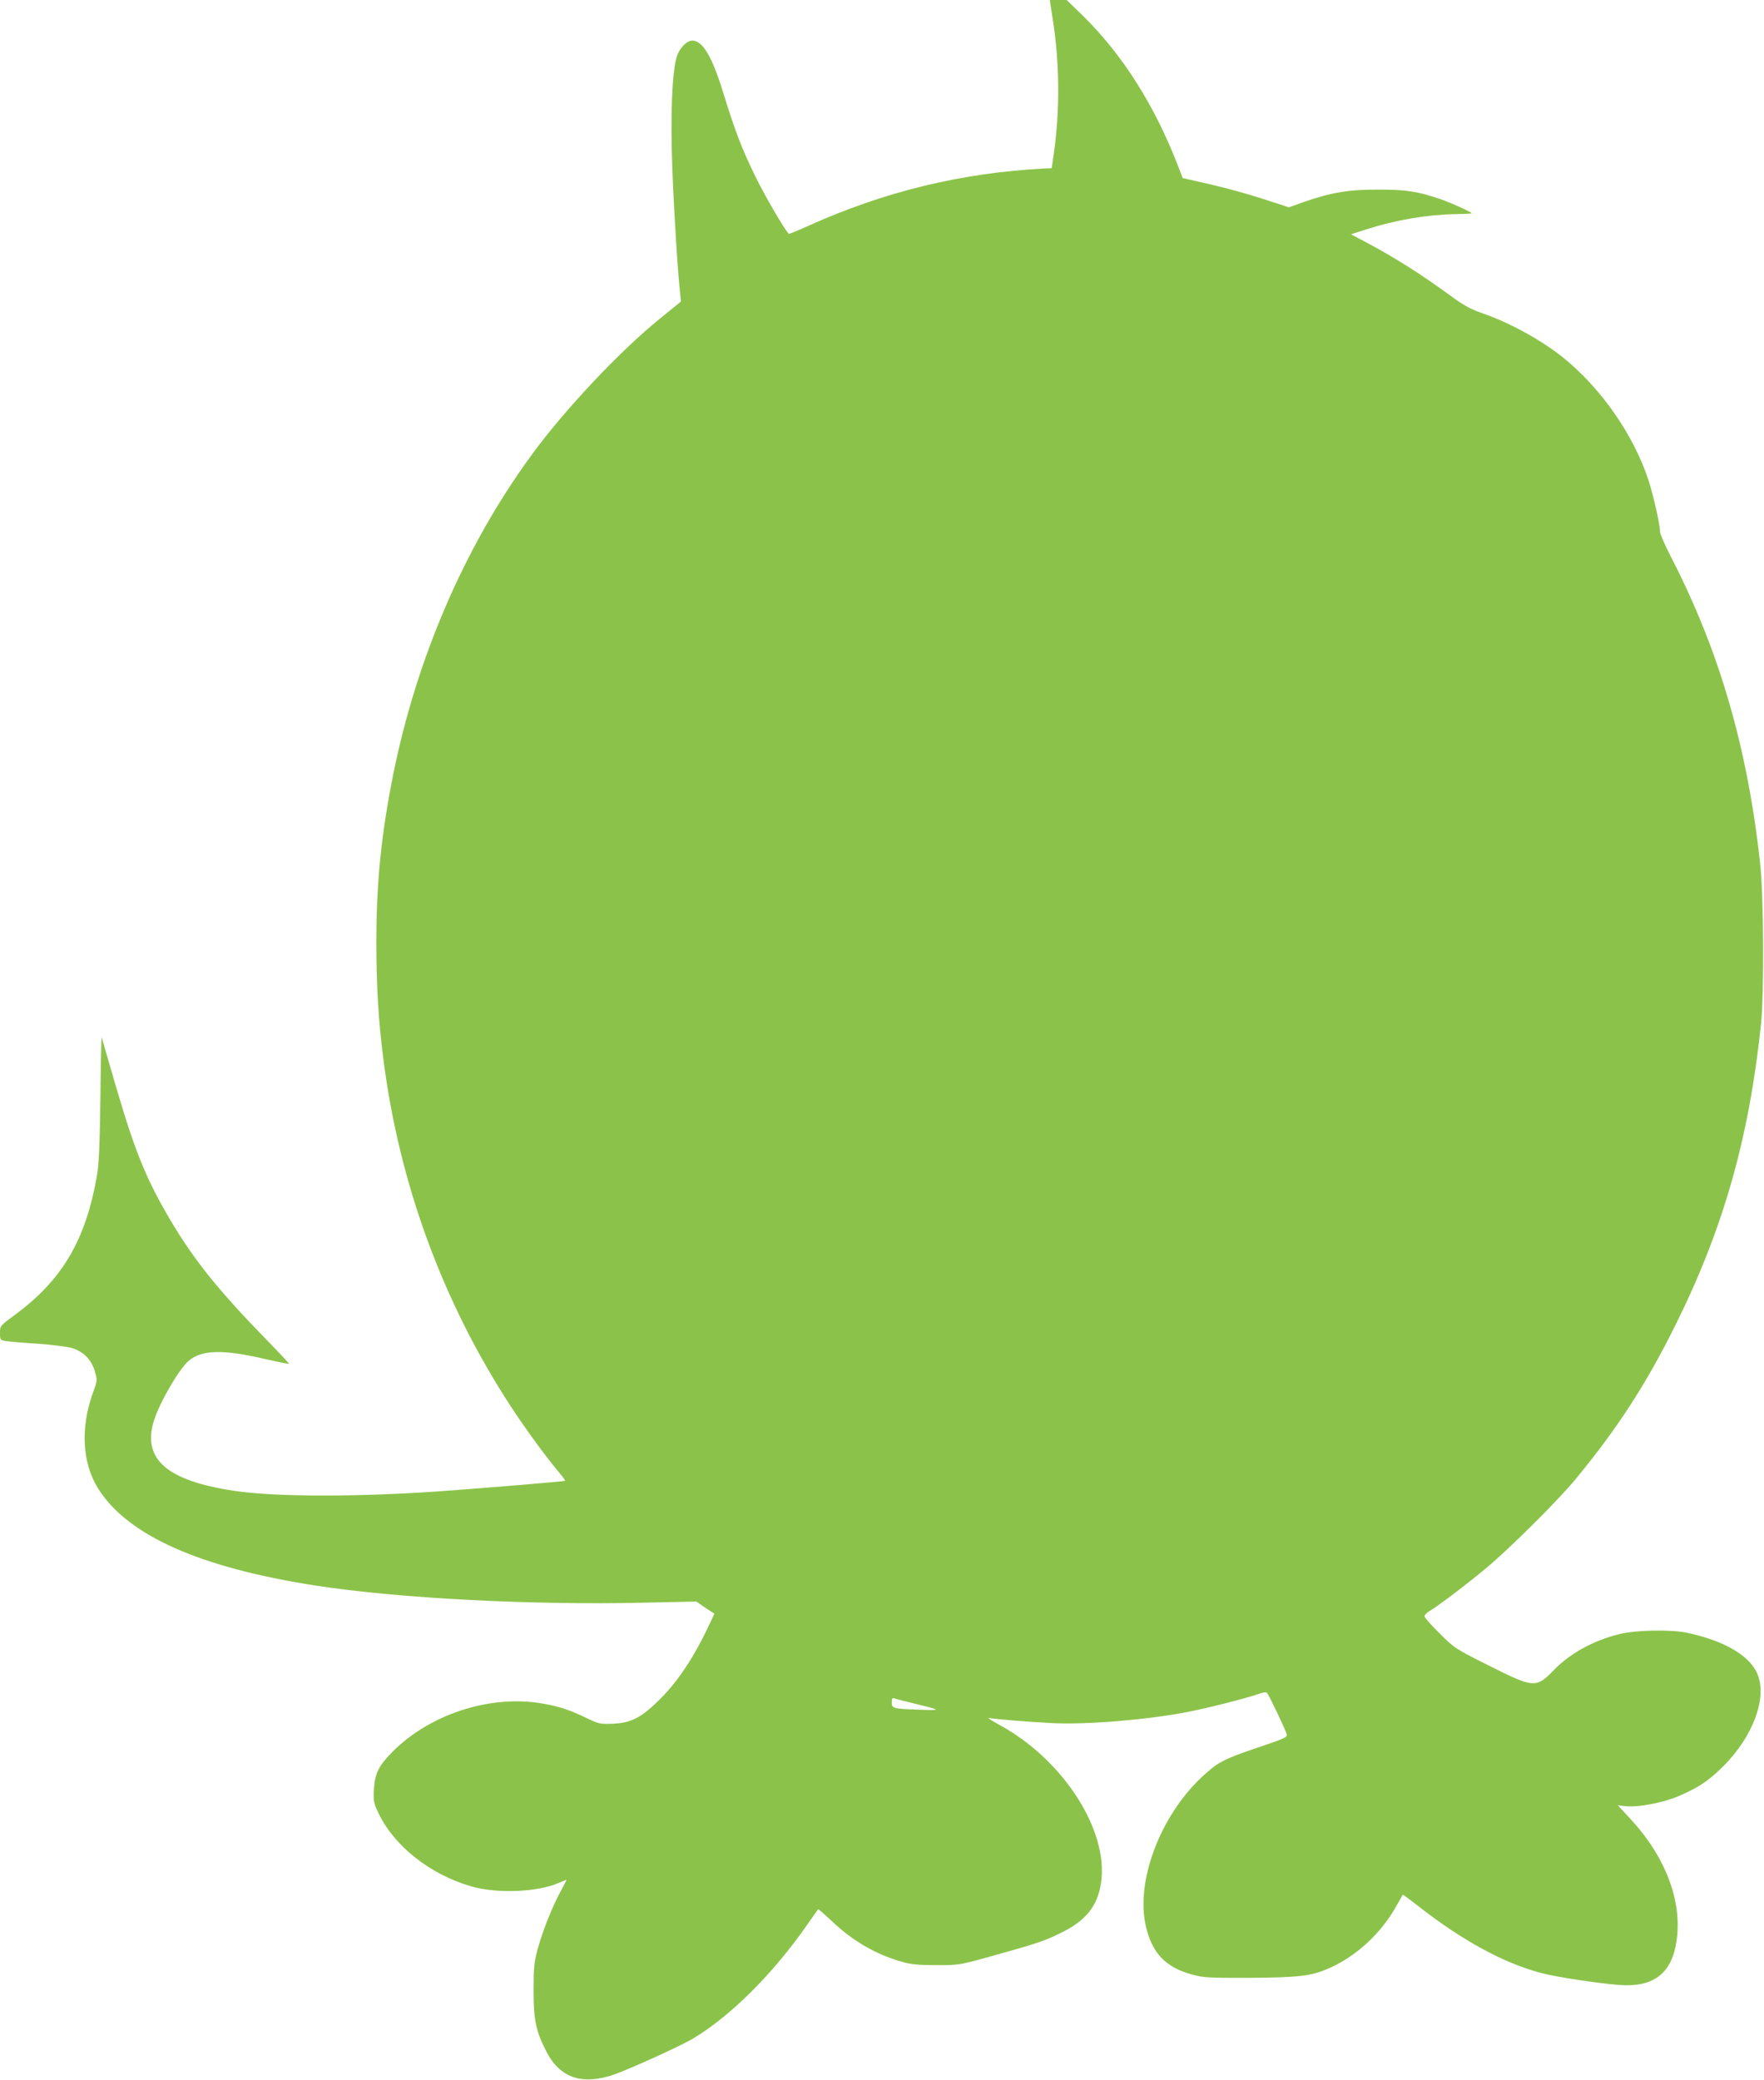 <?xml version="1.0" standalone="no"?>
<!DOCTYPE svg PUBLIC "-//W3C//DTD SVG 20010904//EN"
 "http://www.w3.org/TR/2001/REC-SVG-20010904/DTD/svg10.dtd">
<svg version="1.0" xmlns="http://www.w3.org/2000/svg"
 width="1086pt" height="1280pt" viewBox="0 0 1086 1280"
 preserveAspectRatio="xMidYMid meet">
<g transform="translate(0,1280) scale(0.1,-0.1)"
fill="#8bc34a" stroke="none">
<path d="M6481 12683 c43 -271 45 -566 6 -833 l-12 -85 -45 -2 c-513 -27 -986
-142 -1458 -355 -62 -28 -114 -49 -116 -47 -29 31 -145 229 -206 354 -84 172
-123 274 -196 510 -70 228 -128 325 -192 325 -35 0 -81 -48 -96 -101 -29 -96
-39 -363 -27 -681 10 -265 31 -606 47 -763 l6 -61 -128 -104 c-249 -201 -595
-569 -797 -848 -408 -560 -702 -1243 -847 -1962 -73 -367 -103 -663 -103
-1025 0 -279 13 -491 44 -730 98 -763 366 -1492 785 -2133 95 -145 212 -304
292 -400 25 -29 43 -54 41 -56 -4 -4 -552 -49 -794 -66 -503 -34 -1001 -33
-1247 5 -409 62 -561 193 -492 426 33 111 154 320 215 373 81 69 211 72 469
12 80 -18 147 -32 149 -30 2 2 -57 65 -131 141 -301 308 -452 496 -597 740
-149 252 -219 422 -337 825 -47 161 -87 298 -88 303 -2 6 -6 -163 -8 -375 -4
-295 -9 -407 -22 -480 -69 -393 -213 -637 -501 -850 -95 -70 -95 -70 -95 -114
0 -42 1 -44 37 -50 21 -3 108 -11 193 -16 85 -6 180 -18 210 -26 72 -21 123
-71 144 -145 16 -54 16 -56 -13 -134 -76 -213 -65 -428 31 -583 180 -291 625
-490 1343 -601 506 -78 1320 -121 2021 -105 l321 7 55 -38 56 -37 -31 -66
c-93 -200 -193 -350 -306 -462 -113 -112 -175 -144 -288 -149 -79 -3 -87 -1
-160 34 -105 51 -172 73 -272 90 -318 56 -689 -62 -922 -294 -87 -87 -111
-135 -117 -233 -4 -70 -2 -83 26 -143 96 -205 319 -382 573 -455 156 -46 410
-36 538 21 24 10 45 19 48 19 2 0 -12 -28 -31 -62 -53 -96 -112 -243 -143
-354 -25 -89 -28 -115 -28 -264 0 -186 14 -252 82 -383 84 -159 223 -203 420
-133 111 41 401 173 476 217 234 139 497 401 711 709 33 47 61 87 63 89 1 2
38 -30 81 -70 131 -126 279 -211 444 -256 46 -13 101 -18 203 -18 140 0 140 0
345 57 281 78 321 92 426 144 151 74 223 166 243 309 46 324 -238 761 -632
972 -45 25 -71 42 -57 39 36 -7 244 -24 385 -31 208 -11 575 19 825 66 122 23
359 83 439 110 43 15 57 17 63 7 20 -29 117 -235 120 -253 3 -18 -19 -27 -179
-81 -211 -71 -248 -91 -345 -182 -258 -243 -408 -644 -343 -920 39 -164 120
-249 281 -294 73 -20 99 -22 359 -21 298 2 374 11 478 55 174 74 330 217 427
393 19 33 35 61 36 63 1 2 44 -29 96 -70 271 -212 528 -352 759 -412 97 -25
341 -62 477 -73 210 -16 323 69 353 267 38 247 -66 521 -285 757 l-76 82 52
-6 c76 -7 229 22 321 62 122 52 184 93 272 180 190 187 280 434 211 580 -51
110 -208 199 -431 246 -100 21 -315 17 -418 -9 -157 -39 -303 -119 -402 -222
-107 -111 -122 -110 -395 27 -212 106 -216 109 -307 200 -51 50 -93 97 -93
105 0 8 14 22 30 32 52 30 230 165 350 265 144 120 440 414 549 546 258 312
438 589 621 960 291 588 449 1144 522 1845 19 186 16 782 -5 979 -78 721 -253
1320 -553 1900 -35 68 -64 135 -64 149 0 43 -41 224 -71 316 -92 281 -294 570
-529 758 -133 106 -328 213 -491 269 -75 26 -116 48 -199 109 -188 137 -347
237 -522 330 l-91 48 94 30 c181 58 375 91 547 94 56 1 102 3 102 5 0 8 -127
65 -194 88 -142 48 -211 58 -381 58 -181 1 -295 -19 -457 -76 l-93 -33 -160
52 c-88 29 -235 69 -327 90 l-167 38 -27 71 c-145 376 -342 687 -587 928
l-100 97 -52 0 -52 0 18 -117z m-851 -10368 c165 -40 168 -43 40 -38 -173 6
-180 8 -180 45 0 20 4 29 13 26 6 -3 64 -18 127 -33z"/>
</g>
</svg>
